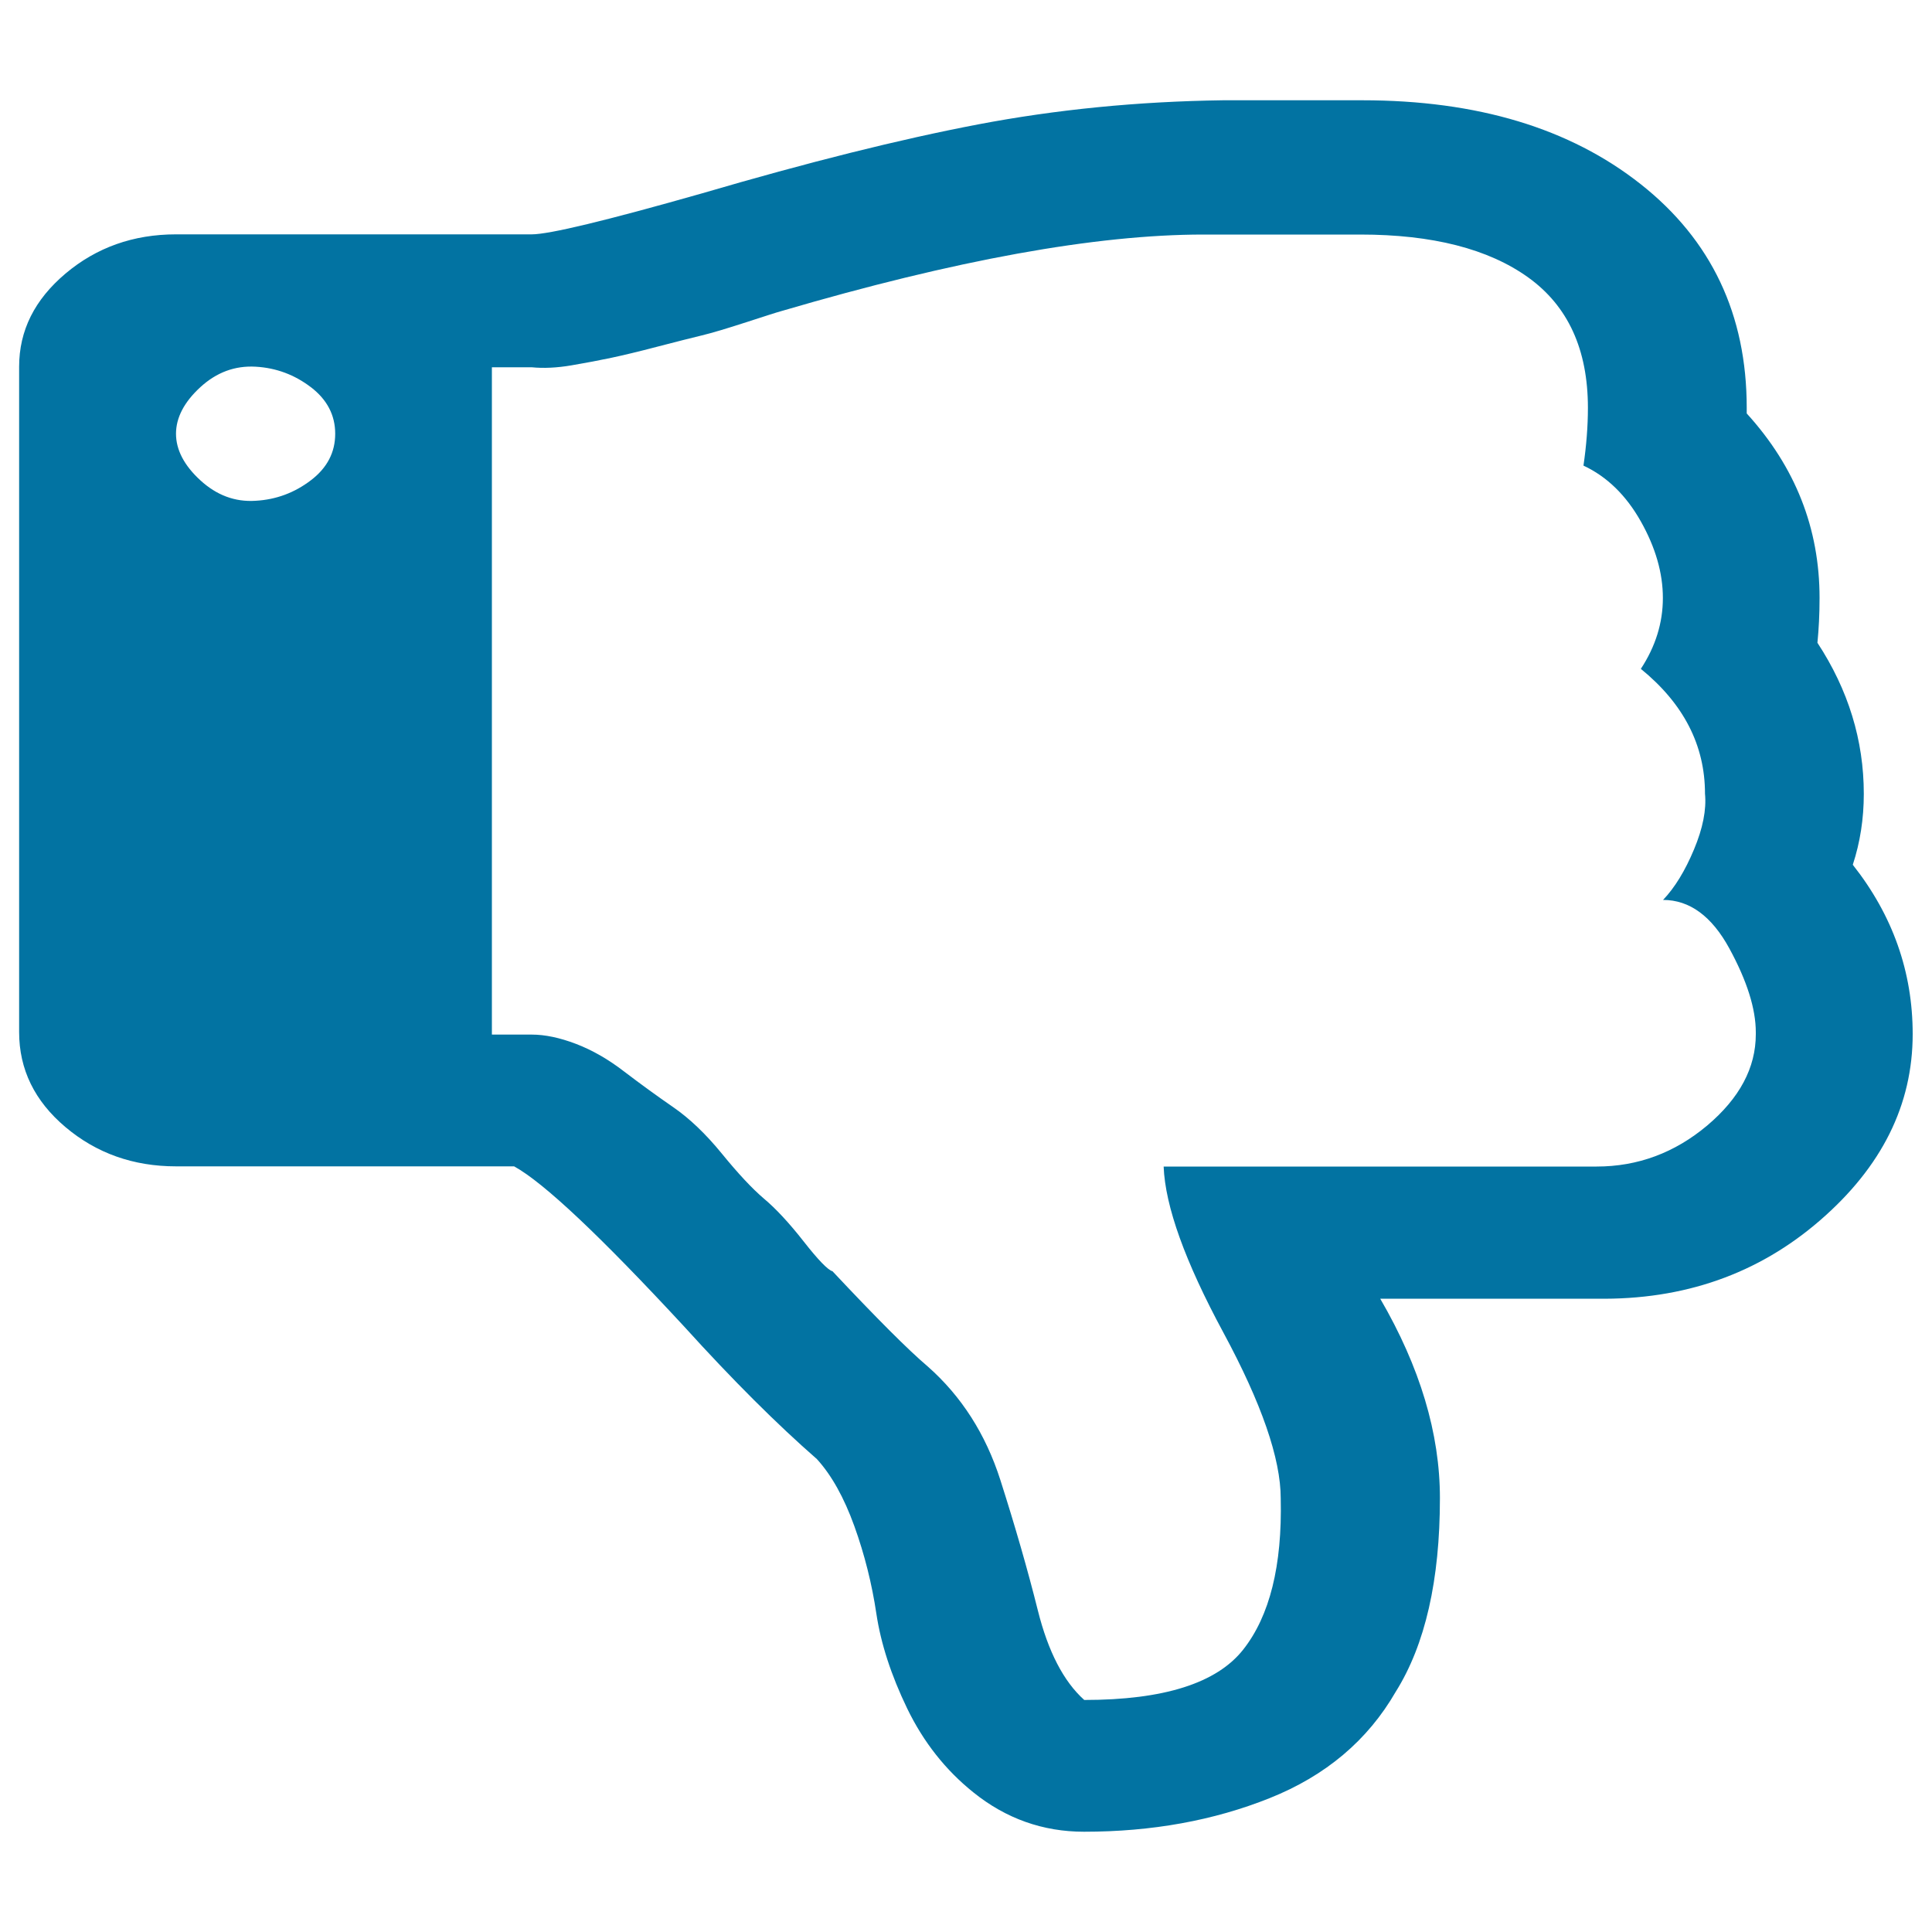 <svg xmlns="http://www.w3.org/2000/svg" viewBox="0 0 1000 1000" style="fill:#0273a2">
<title>Thumbs Down SVG icon</title>
<path d="M173.5,224.5c0-9.6-4.2-17.7-12.6-24.1c-8.4-6.4-17.9-10-28.6-10.6c-10.7-0.6-20.2,2.9-28.6,10.6s-12.6,15.8-12.6,24.1s4.2,16.4,12.6,24.1c8.4,7.7,17.9,11.3,28.6,10.6c10.7-0.6,20.2-4.2,28.6-10.6C169.3,242.2,173.5,234.2,173.5,224.5z M908.8,534.3c0-12.2-4.6-26.7-13.7-43.4c-9.1-16.7-20.6-25.1-34.3-25.1c6.1-6.4,11.4-15.1,16-26.1s6.5-20.6,5.7-28.9c0-25.1-11.1-46.6-33.2-64.6c7.6-11.6,11.4-23.8,11.4-36.7c0-12.9-3.8-26.1-11.4-39.6c-7.6-13.5-17.5-23.2-29.7-28.9c1.5-10.3,2.3-20.3,2.3-29.9c0-30.2-10.3-52.7-30.9-67.5c-20.6-14.8-49.6-22.2-86.9-22.2h-81.2c-55.7,0-128.5,13.2-218.4,39.6c-2.3,0.6-8.4,2.6-18.3,5.8c-9.9,3.2-17.5,5.5-22.9,6.8c-5.3,1.3-13,3.2-22.9,5.8c-9.9,2.6-17.9,4.5-24,5.8c-6.1,1.3-13,2.6-20.6,3.9c-7.6,1.3-14.5,1.6-20.6,1h-20.6v345.4h20.6c6.9,0,14.5,1.6,22.9,4.8c8.4,3.2,16.8,8,25.2,14.5c8.4,6.4,16.8,12.5,25.2,18.3s16.8,13.8,25.2,24.1c8.4,10.3,15.6,18,21.7,23.2c6.1,5.1,13,12.5,20.6,22.2s12.6,14.8,14.9,15.4c22.9,24.4,39.3,40.8,49.2,49.2c17.5,15.4,30.1,35.1,37.7,58.9c7.6,23.8,14.1,46.3,19.4,67.5c5.3,21.2,13.3,36.7,24,46.3c41.2,0,68.6-8.7,82.3-26.1c13.7-17.4,20.2-43.4,19.4-78.2c0-20.6-9.9-49.2-29.7-85.9c-19.8-36.7-30.1-65.3-30.9-85.9h224.1c21.3,0,40.4-7.1,57.2-21.2c16.8-14.2,25.2-29.9,25.2-47.3V534.3z M990,535.2c0,36.7-16,68.8-48,96.5c-32,27.7-70.5,41.2-115.5,40.5H714.4c20.6,35.4,30.9,69.8,30.9,103.2c0,42.5-7.6,75.9-22.9,100.3c-14.5,25.1-36.2,43.4-65.2,55c-29,11.6-61,17.4-96.1,17.4c-21.3,0-40.4-6.8-57.2-20.3c-14.5-11.6-25.9-26.1-34.3-43.4c-8.4-17.4-13.7-33.8-16-49.2c-2.3-15.4-6.1-30.6-11.4-45.3s-11.8-26.4-19.4-34.7c-20.6-18-43.5-40.8-68.6-68.5c-43.5-47-72.8-74.6-88.1-83h-175c-22.1,0-41.2-6.8-57.2-20.3s-24-29.9-24-49.2V189.8c0-18.7,8-34.7,24-48.2s35.1-20.3,57.2-20.3h184.1c9.1,0,38.5-7.1,88.1-21.2c54.9-16.1,102.5-28,142.9-35.7c40.4-7.7,82.7-11.9,126.9-12.5h72c59.5,0,107.5,14.5,144.1,43.4c36.6,28.9,54.9,67.5,54.9,115.8v2.9c25.2,27.7,37.7,59.5,37.7,95.5c0,8.4-0.4,16.1-1.1,23.2c16,24.4,24,50.5,24,78.2c0,12.9-1.9,25.1-5.7,36.7C979.7,473.8,990,503.1,990,535.2L990,535.2z"/>
</svg>